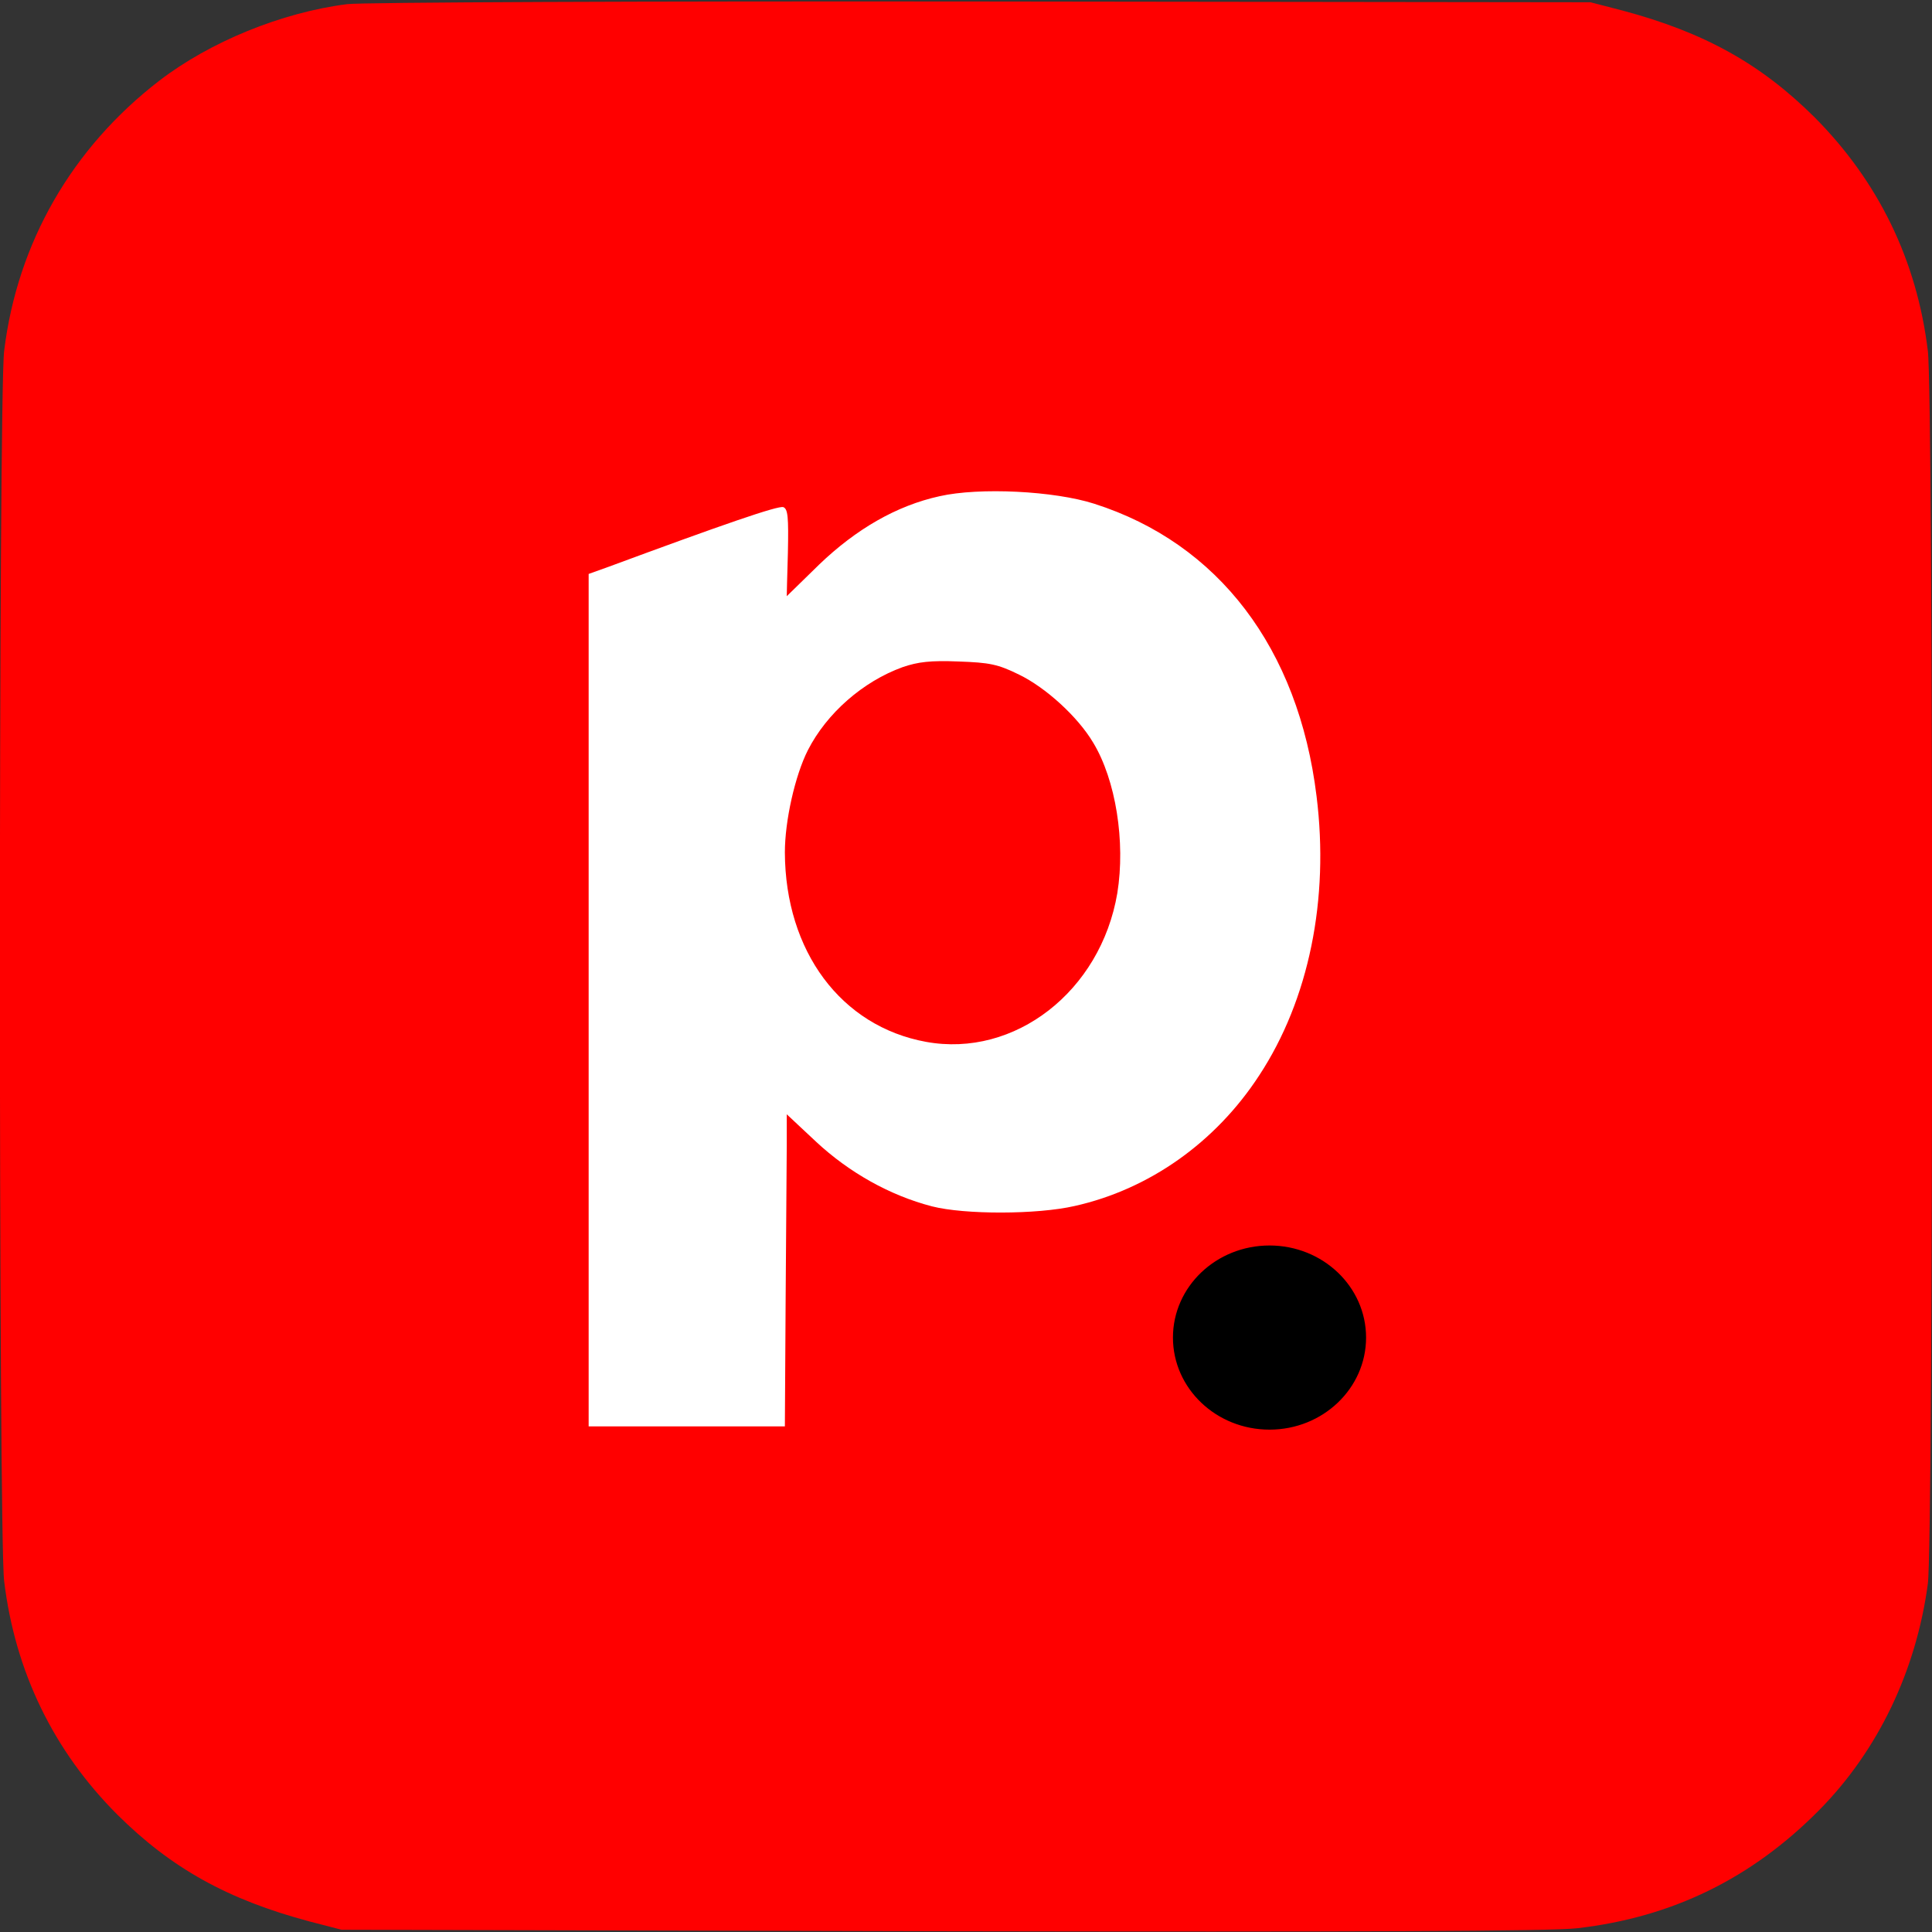 <?xml version="1.0" encoding="utf-8"?>
<svg viewBox="0 0 512 512" width="46px" height="46px" xmlns="http://www.w3.org/2000/svg">
  <rect x="0" y="0" width="512" height="512" fill="#333333" stroke="none"/>
  <g transform="matrix(0.1, 0, 0, -0.1, 0, 512)" fill="#FF0000" stroke="none">
    <ellipse style="stroke: rgb(0, 0, 0); fill: rgb(255, 255, 255);" transform="matrix(1, 0, 0, -1, 0, 0)" cx="2373.442"
      cy="-2501.667" rx="1274.572" ry="1520.324" />
    <path
      d="M920 5109 c-174 -22 -364 -100 -498 -203 -231 -178 -376 -429 -411 -716 -15 -117 -15 -3143 0 -3260 29 -240 131 -450 300 -619 143 -142 292 -225 509 -283 l85 -22 1590 -4 c1102 -2 1619 0 1685 8 252 29 462 132 641 313 156 158 257 369 288 600 15 108 15 3149 0 3267 -29 240 -131 449 -300 619 -143 142 -292 225 -509 283 l-85 22 -1615 2 c-888 1 -1644 -2 -1680 -7z m1980 -1324 c329 -105 541 -383 589 -775 34 -273 -20 -539 -152 -740 -116 -178 -292 -302 -489 -346 -100 -23 -292 -23 -378 -1 -112 29 -220 90 -307 171 l-78 73 0 -81 c0 -44 -2 -231 -3 -413 l-2 -333 -260 0 -260 0 0 1129 0 1130 53 19 c300 111 450 163 463 158 12 -5 14 -26 12 -121 -2 -63 -3 -115 -3 -115 0 0 39 38 86 84 98 94 205 156 319 181 106 24 304 14 410 -20z" />
    <path
      d="M2392 3352 c-105 -38 -201 -122 -251 -220 -34 -67 -61 -187 -61 -271 1 -262 149 -461 374 -502 235 -43 463 134 507 394 22 136 -4 300 -64 399 -41 69 -126 146 -196 180 -57 28 -78 32 -161 35 -74 3 -107 -1 -148 -15z" />
  </g>
  <ellipse style="stroke: rgb(0, 0, 0); paint-order: fill;" cx="336.434" cy="354.468" rx="25.09" ry="23.901" />
</svg>